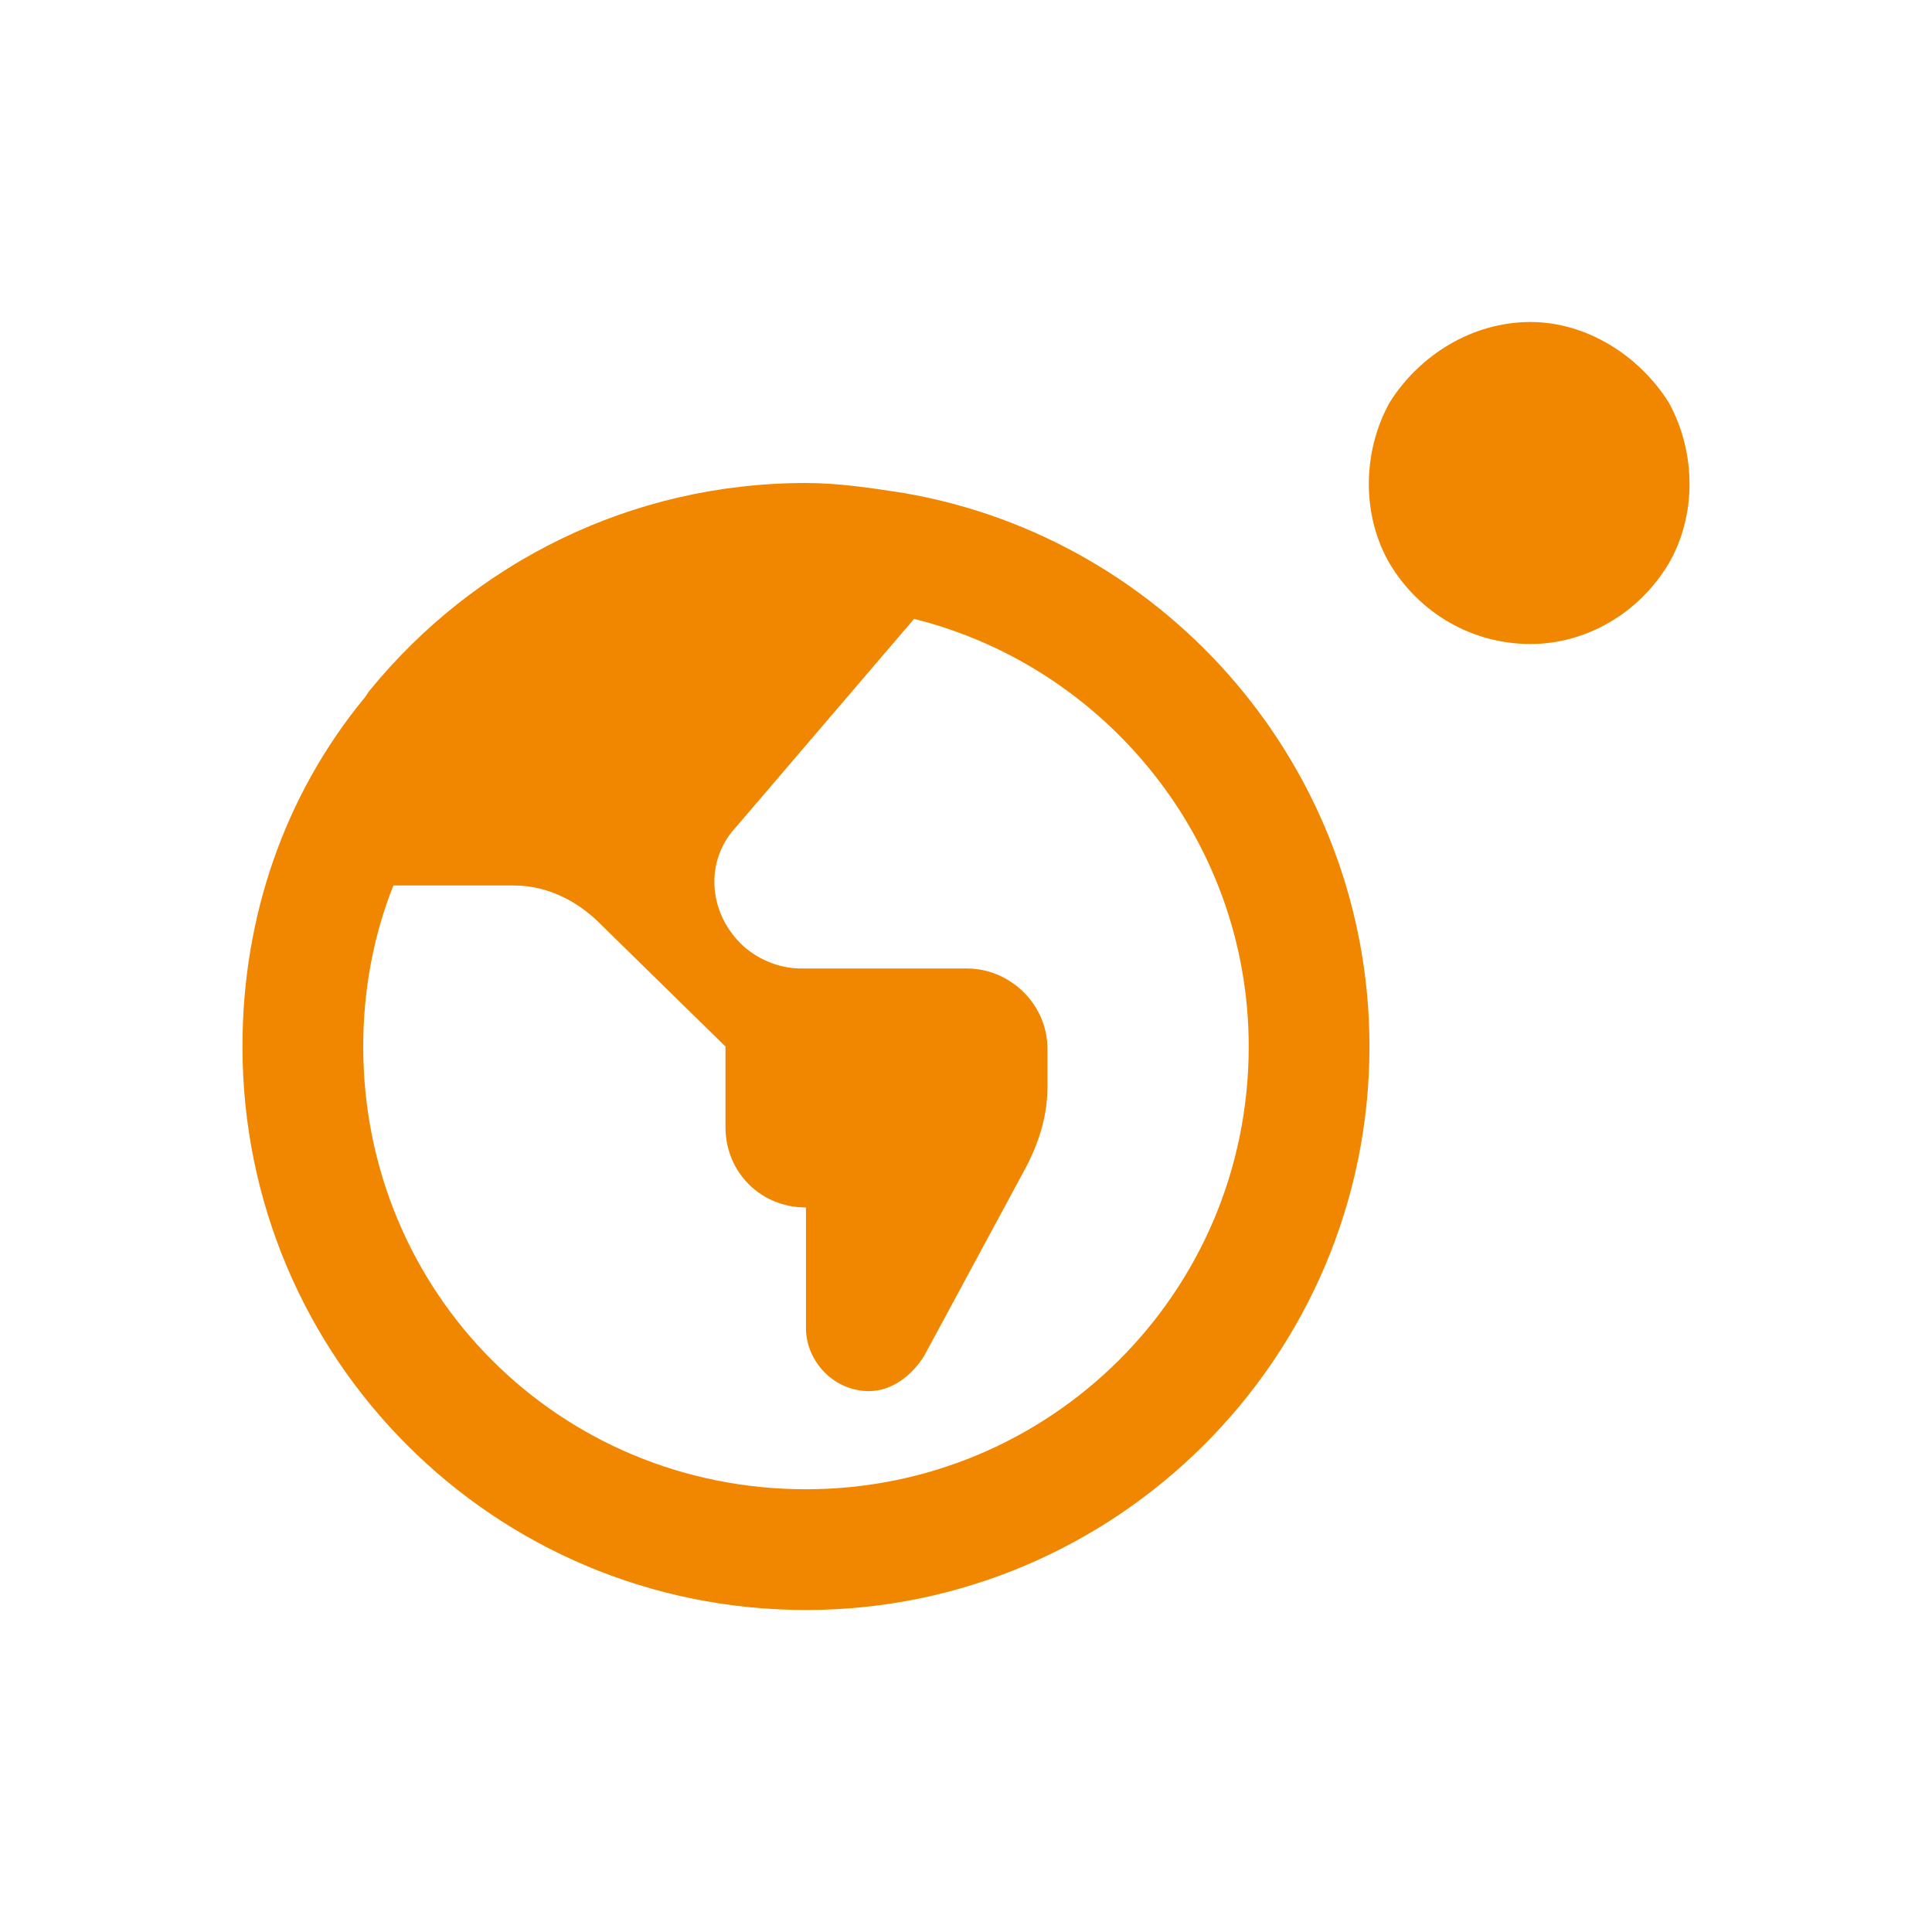 <?xml version="1.0" encoding="UTF-8"?>
<svg xmlns="http://www.w3.org/2000/svg" width="24" height="24" viewBox="0 0 24 24" fill="none">
  <path d="M19.012 4C19.699 4 20.355 4.406 20.73 5C21.074 5.625 21.074 6.406 20.73 7C20.355 7.625 19.699 8 19.012 8C18.293 8 17.637 7.625 17.262 7C16.918 6.406 16.918 5.625 17.262 5C17.637 4.406 18.293 4 19.012 4ZM10.012 18.5C13.043 18.5 15.512 16.062 15.512 13C15.512 10.438 13.73 8.281 11.355 7.688L9.137 10.281C8.762 10.688 8.793 11.312 9.199 11.719C9.387 11.906 9.668 12.031 9.949 12.031H12.012C12.543 12.031 13.012 12.469 13.012 13.031V13.5C13.012 13.844 12.918 14.156 12.762 14.469L11.48 16.844C11.324 17.094 11.074 17.281 10.793 17.281C10.355 17.281 10.012 16.906 10.012 16.5V15C9.449 15 9.012 14.562 9.012 14V13L7.449 11.469C7.168 11.188 6.793 11 6.387 11H4.887C4.637 11.625 4.512 12.312 4.512 13C4.512 16.062 6.949 18.5 10.012 18.5ZM3.012 13C3.012 11.375 3.543 9.875 4.512 8.688C4.543 8.656 4.574 8.594 4.605 8.562C5.887 7 7.824 6 10.012 6C10.418 6 10.824 6.062 11.23 6.125C14.512 6.688 17.012 9.562 17.012 13C17.012 16.875 13.855 20 10.012 20C6.137 20 3.012 16.875 3.012 13Z" fill="#F18700"></path>
</svg>
